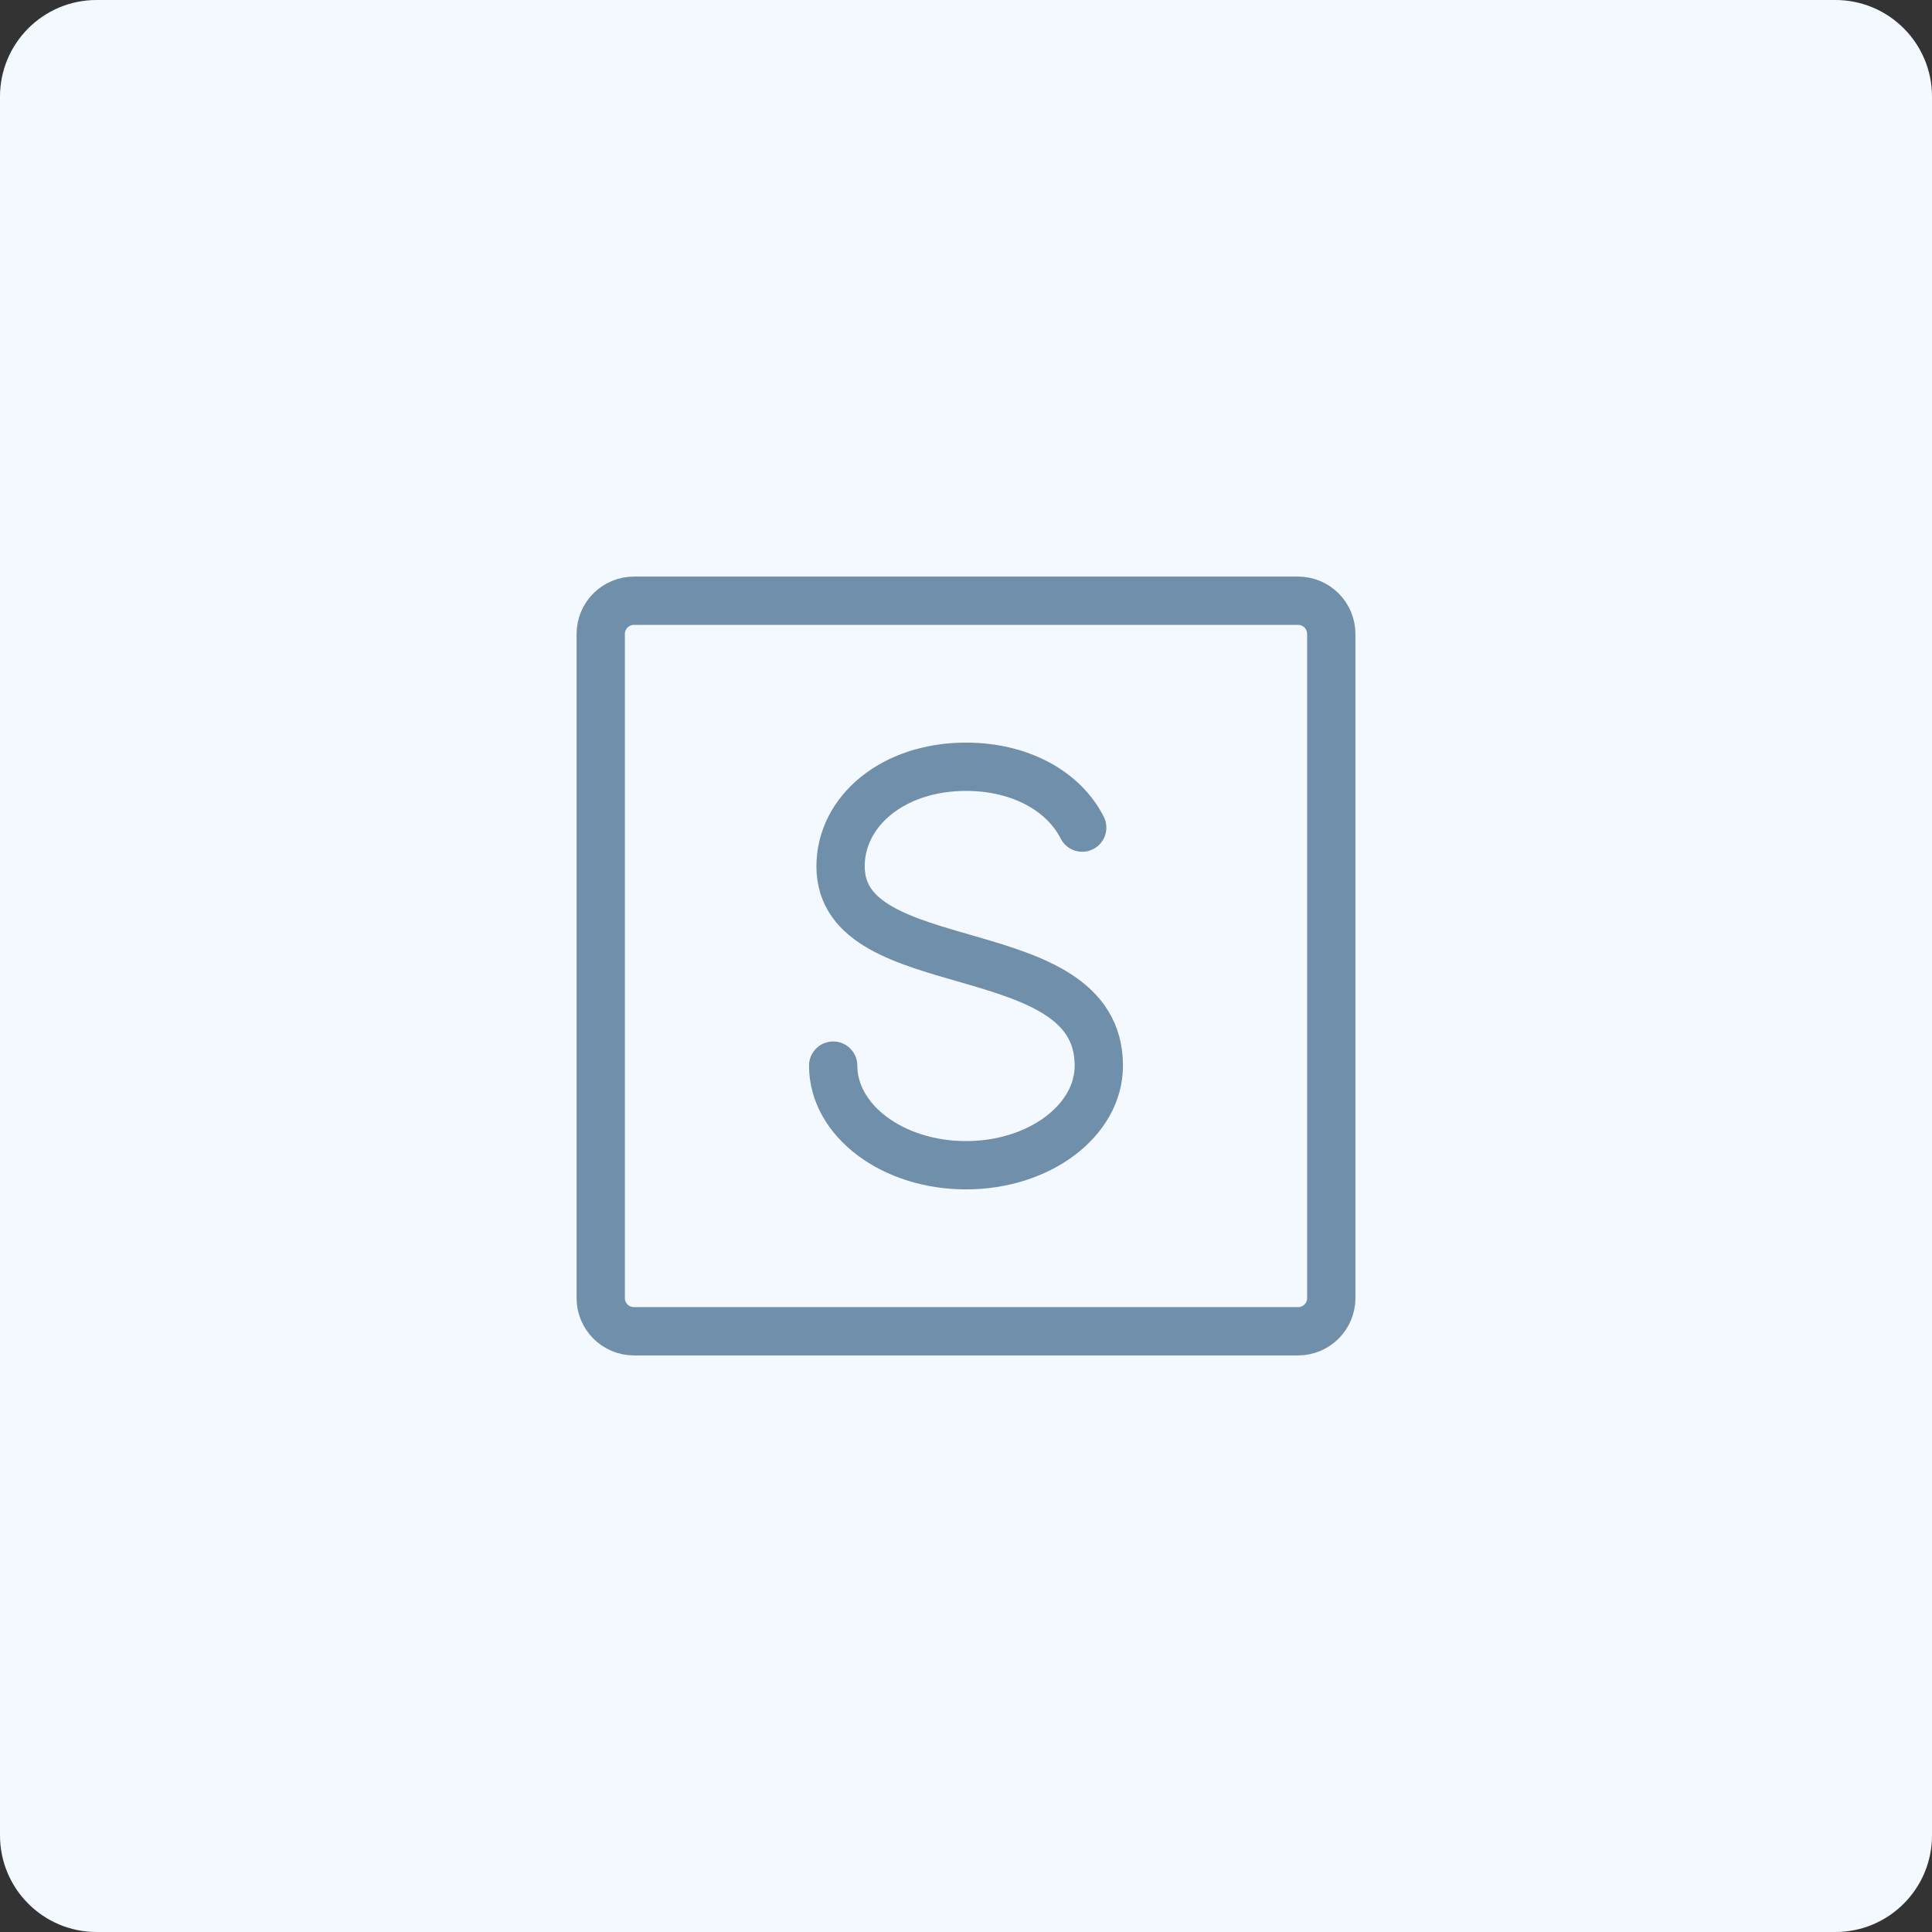 <svg width="80" height="80" viewBox="0 0 80 80" fill="none" xmlns="http://www.w3.org/2000/svg">
<rect x="0" y="0" width="80" height="80" fill="#333333" stroke="none"/>
<path d="M0 4C0 1.791 1.791 0 4 0H76C78.209 0 80 1.791 80 4V76C80 78.209 78.209 80 76 80H4C1.791 80 0 78.209 0 76V4Z" fill="#F4F9FF"/>
<g clip-path="url(#clip0_1326_635)">
<path d="M34.5 44.125C34.5 46.402 36.963 48.25 40 48.25C43.037 48.25 45.5 46.402 45.5 44.125C45.5 38.625 34.806 40.688 34.806 35.875C34.806 33.598 36.963 31.75 40 31.75C42.277 31.75 44.061 32.781 44.812 34.27" stroke="#708FAA" stroke-width="2" stroke-linecap="round" stroke-linejoin="round"/>
<path d="M53.75 24.875H26.25C25.491 24.875 24.875 25.491 24.875 26.25V53.75C24.875 54.509 25.491 55.125 26.25 55.125H53.75C54.509 55.125 55.125 54.509 55.125 53.75V26.25C55.125 25.491 54.509 24.875 53.75 24.875Z" stroke="#708FAA" stroke-width="2" stroke-linecap="round" stroke-linejoin="round"/>
</g>
<defs>
<clipPath id="clip0_1326_635">
<rect width="44" height="44" fill="white" transform="translate(18 18)"/>
</clipPath>
</defs>
</svg>
